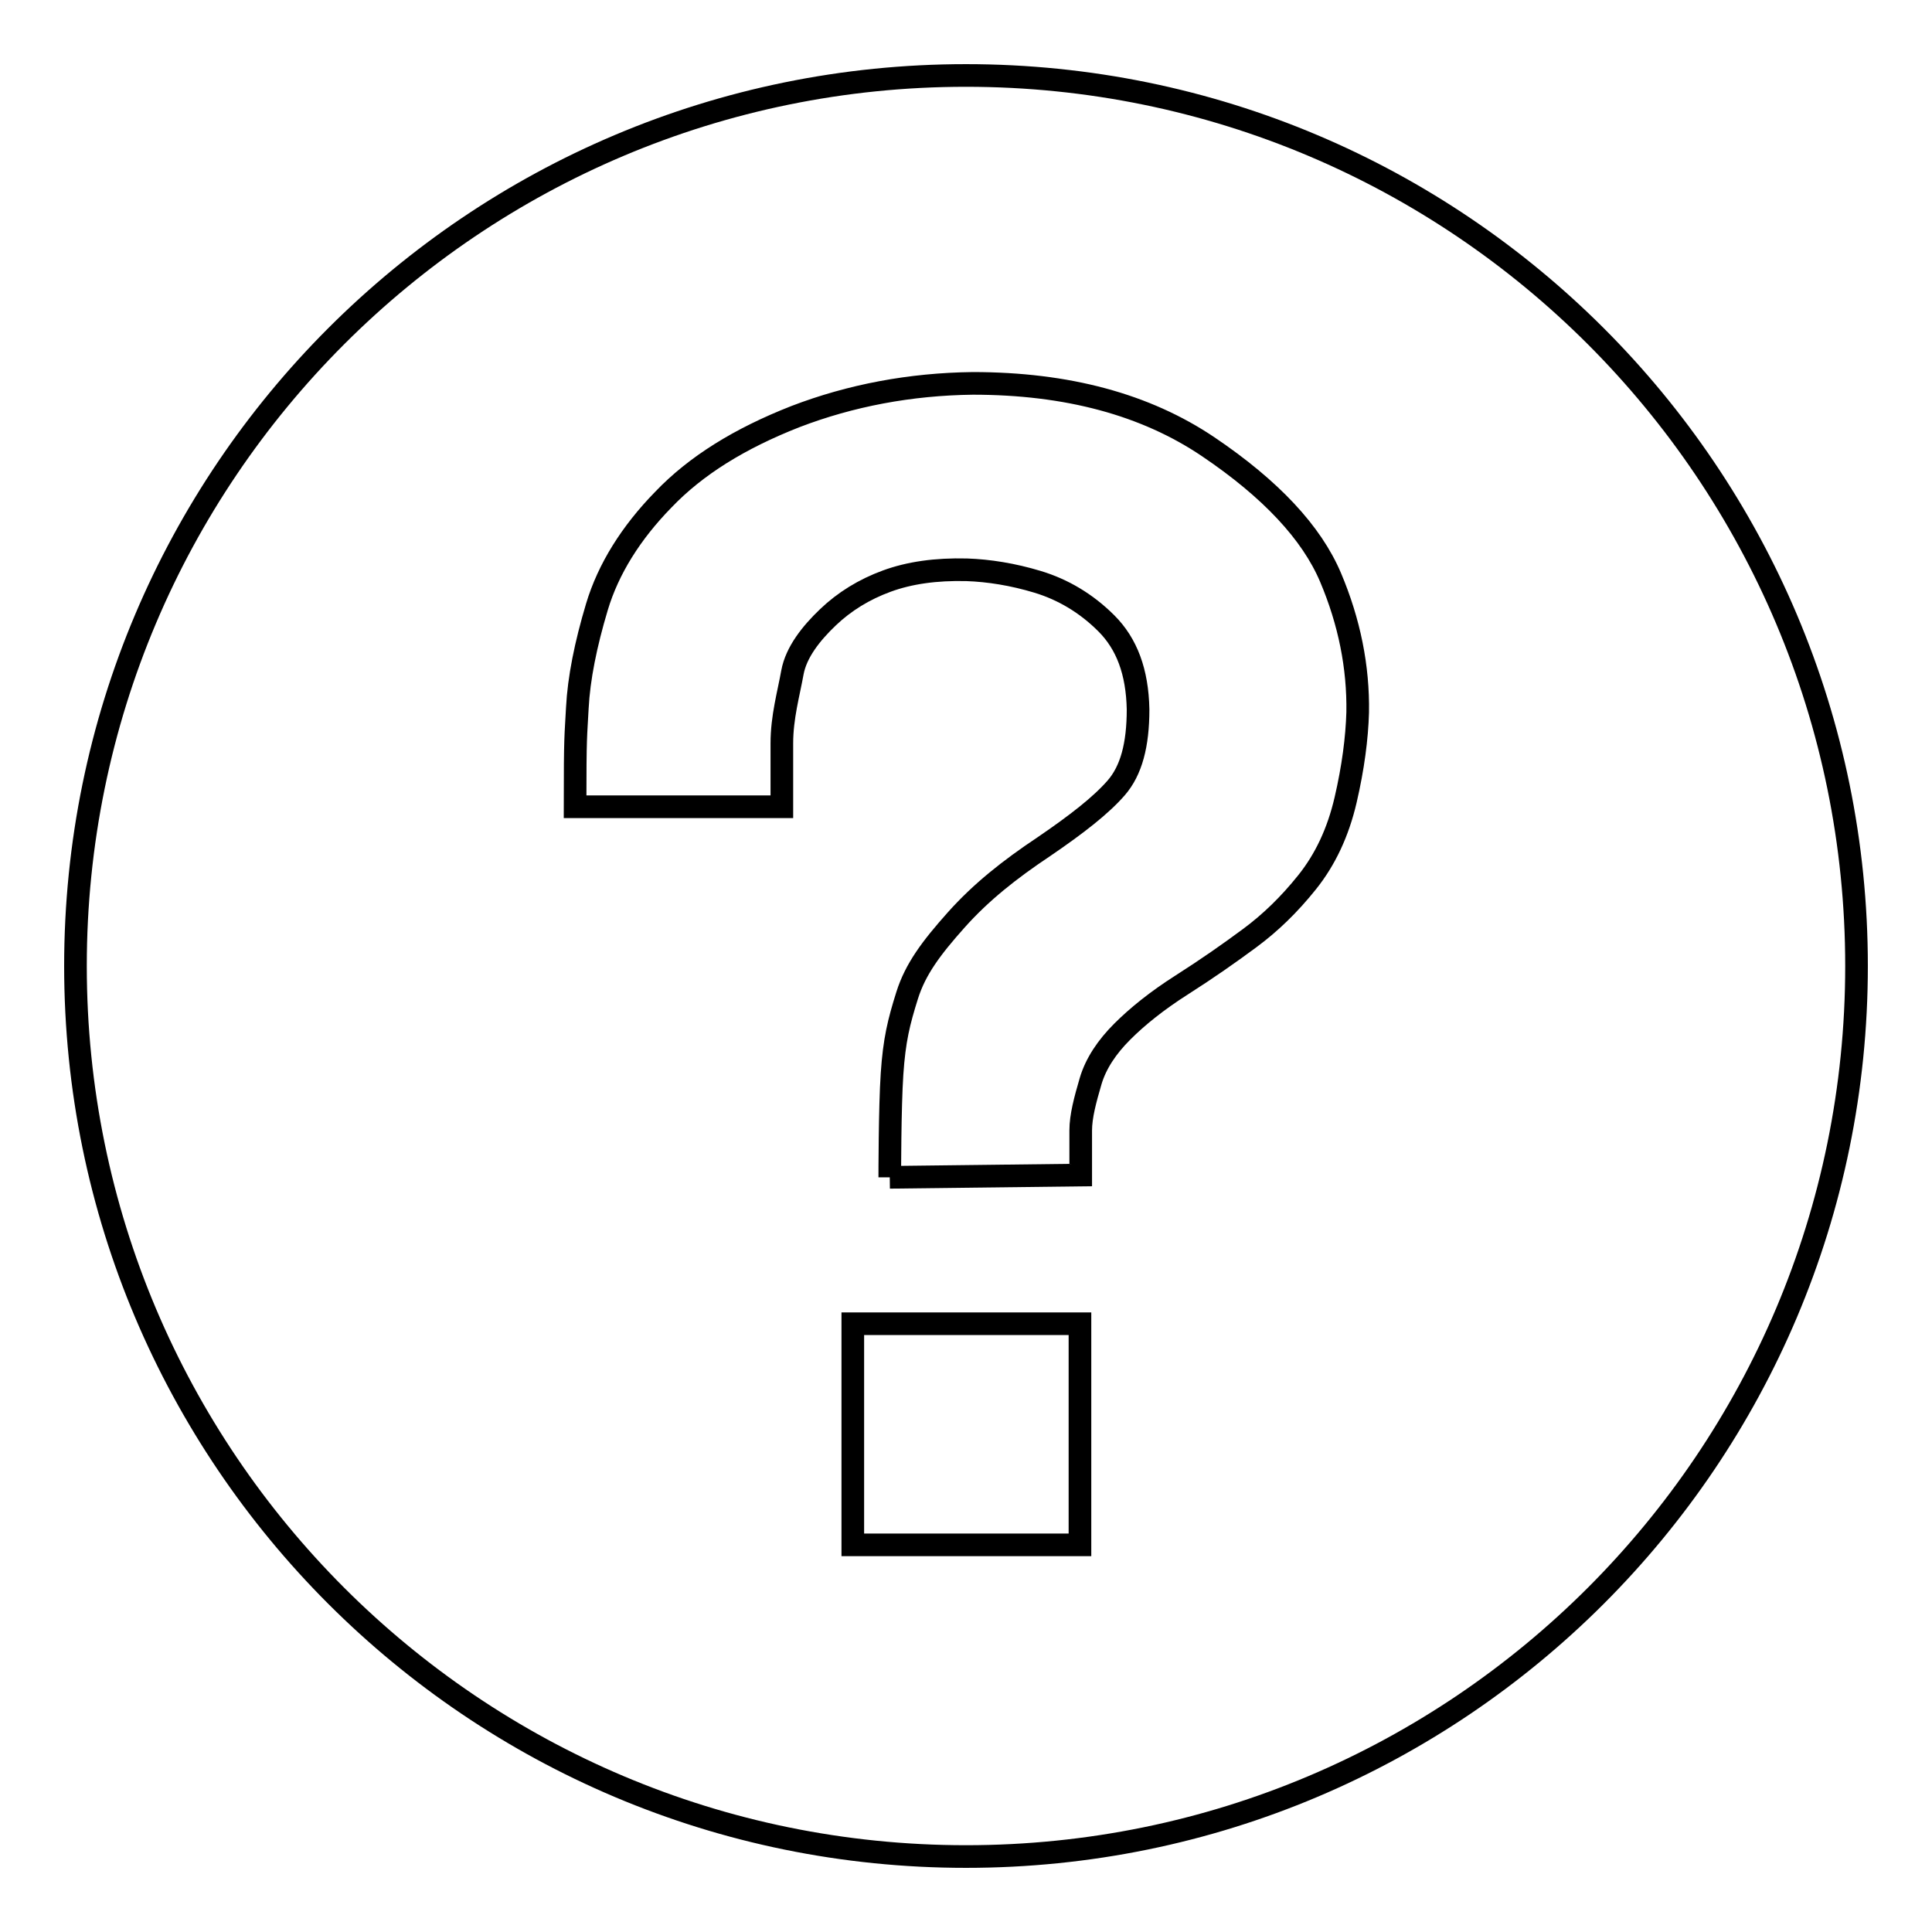 <?xml version="1.0" encoding="utf-8"?>
<!-- Svg Vector Icons : http://www.onlinewebfonts.com/icon -->
<!DOCTYPE svg PUBLIC "-//W3C//DTD SVG 1.1//EN" "http://www.w3.org/Graphics/SVG/1.1/DTD/svg11.dtd">
<svg version="1.1" xmlns="http://www.w3.org/2000/svg" xmlns:xlink="http://www.w3.org/1999/xlink" x="0px" y="0px" viewBox="0 0 256 256" enable-background="new 0 0 256 256" xml:space="preserve">
<g><g><path stroke-width="3" fill-opacity="0" stroke="#000000"  d="M128,10C62.8,10,10,62.8,10,128c0,65.2,52.8,118,118,118c65.2,0,118-52.8,118-118C246,62.8,193.2,10,128,10z M143.1,204.7H113v-29.3h30.1V204.7z M117.9,156c0,0,0-9.3,0.3-13.7c0.3-4.5,0.9-6.9,2-10.4c1.1-3.5,3.2-6.3,6.5-10c3.3-3.7,7.1-6.7,11.6-9.7c4.4-3,7.6-5.5,9.6-7.8c2-2.3,2.9-5.7,2.9-10.4c-0.1-5-1.5-8.7-4.2-11.4c-2.7-2.7-5.8-4.5-9.1-5.5c-3.3-1-6.5-1.5-9.4-1.6c-4.1-0.1-7.6,0.4-10.6,1.5c-3,1.1-5.6,2.7-7.8,4.8s-4.2,4.6-4.7,7.3c-0.5,2.8-1.4,5.9-1.4,9.4v8.4H76.2c0-9.8,0.1-9.2,0.3-13.1c0.2-3.9,1.1-8.4,2.6-13.4c1.5-5,4.5-9.8,8.8-14.2c4.3-4.5,10.1-8.1,17.5-11c7.3-2.8,15.2-4.3,23.5-4.4c12.5,0,22.9,2.8,31.2,8.4c8.3,5.6,13.7,11.4,16.2,17.3c2.5,5.9,3.7,11.9,3.6,17.9c-0.1,3.4-0.6,7.3-1.6,11.6c-1,4.3-2.7,7.9-5.1,10.9c-2.4,3-4.9,5.4-7.6,7.4c-2.7,2-5.7,4.1-9,6.2c-3.3,2.1-5.9,4.2-7.9,6.2c-2,2-3.5,4.2-4.2,6.6c-0.7,2.4-1.3,4.6-1.3,6.5s0,0.4,0,5.9l0,0L117.9,156"/></g></g>
</svg>